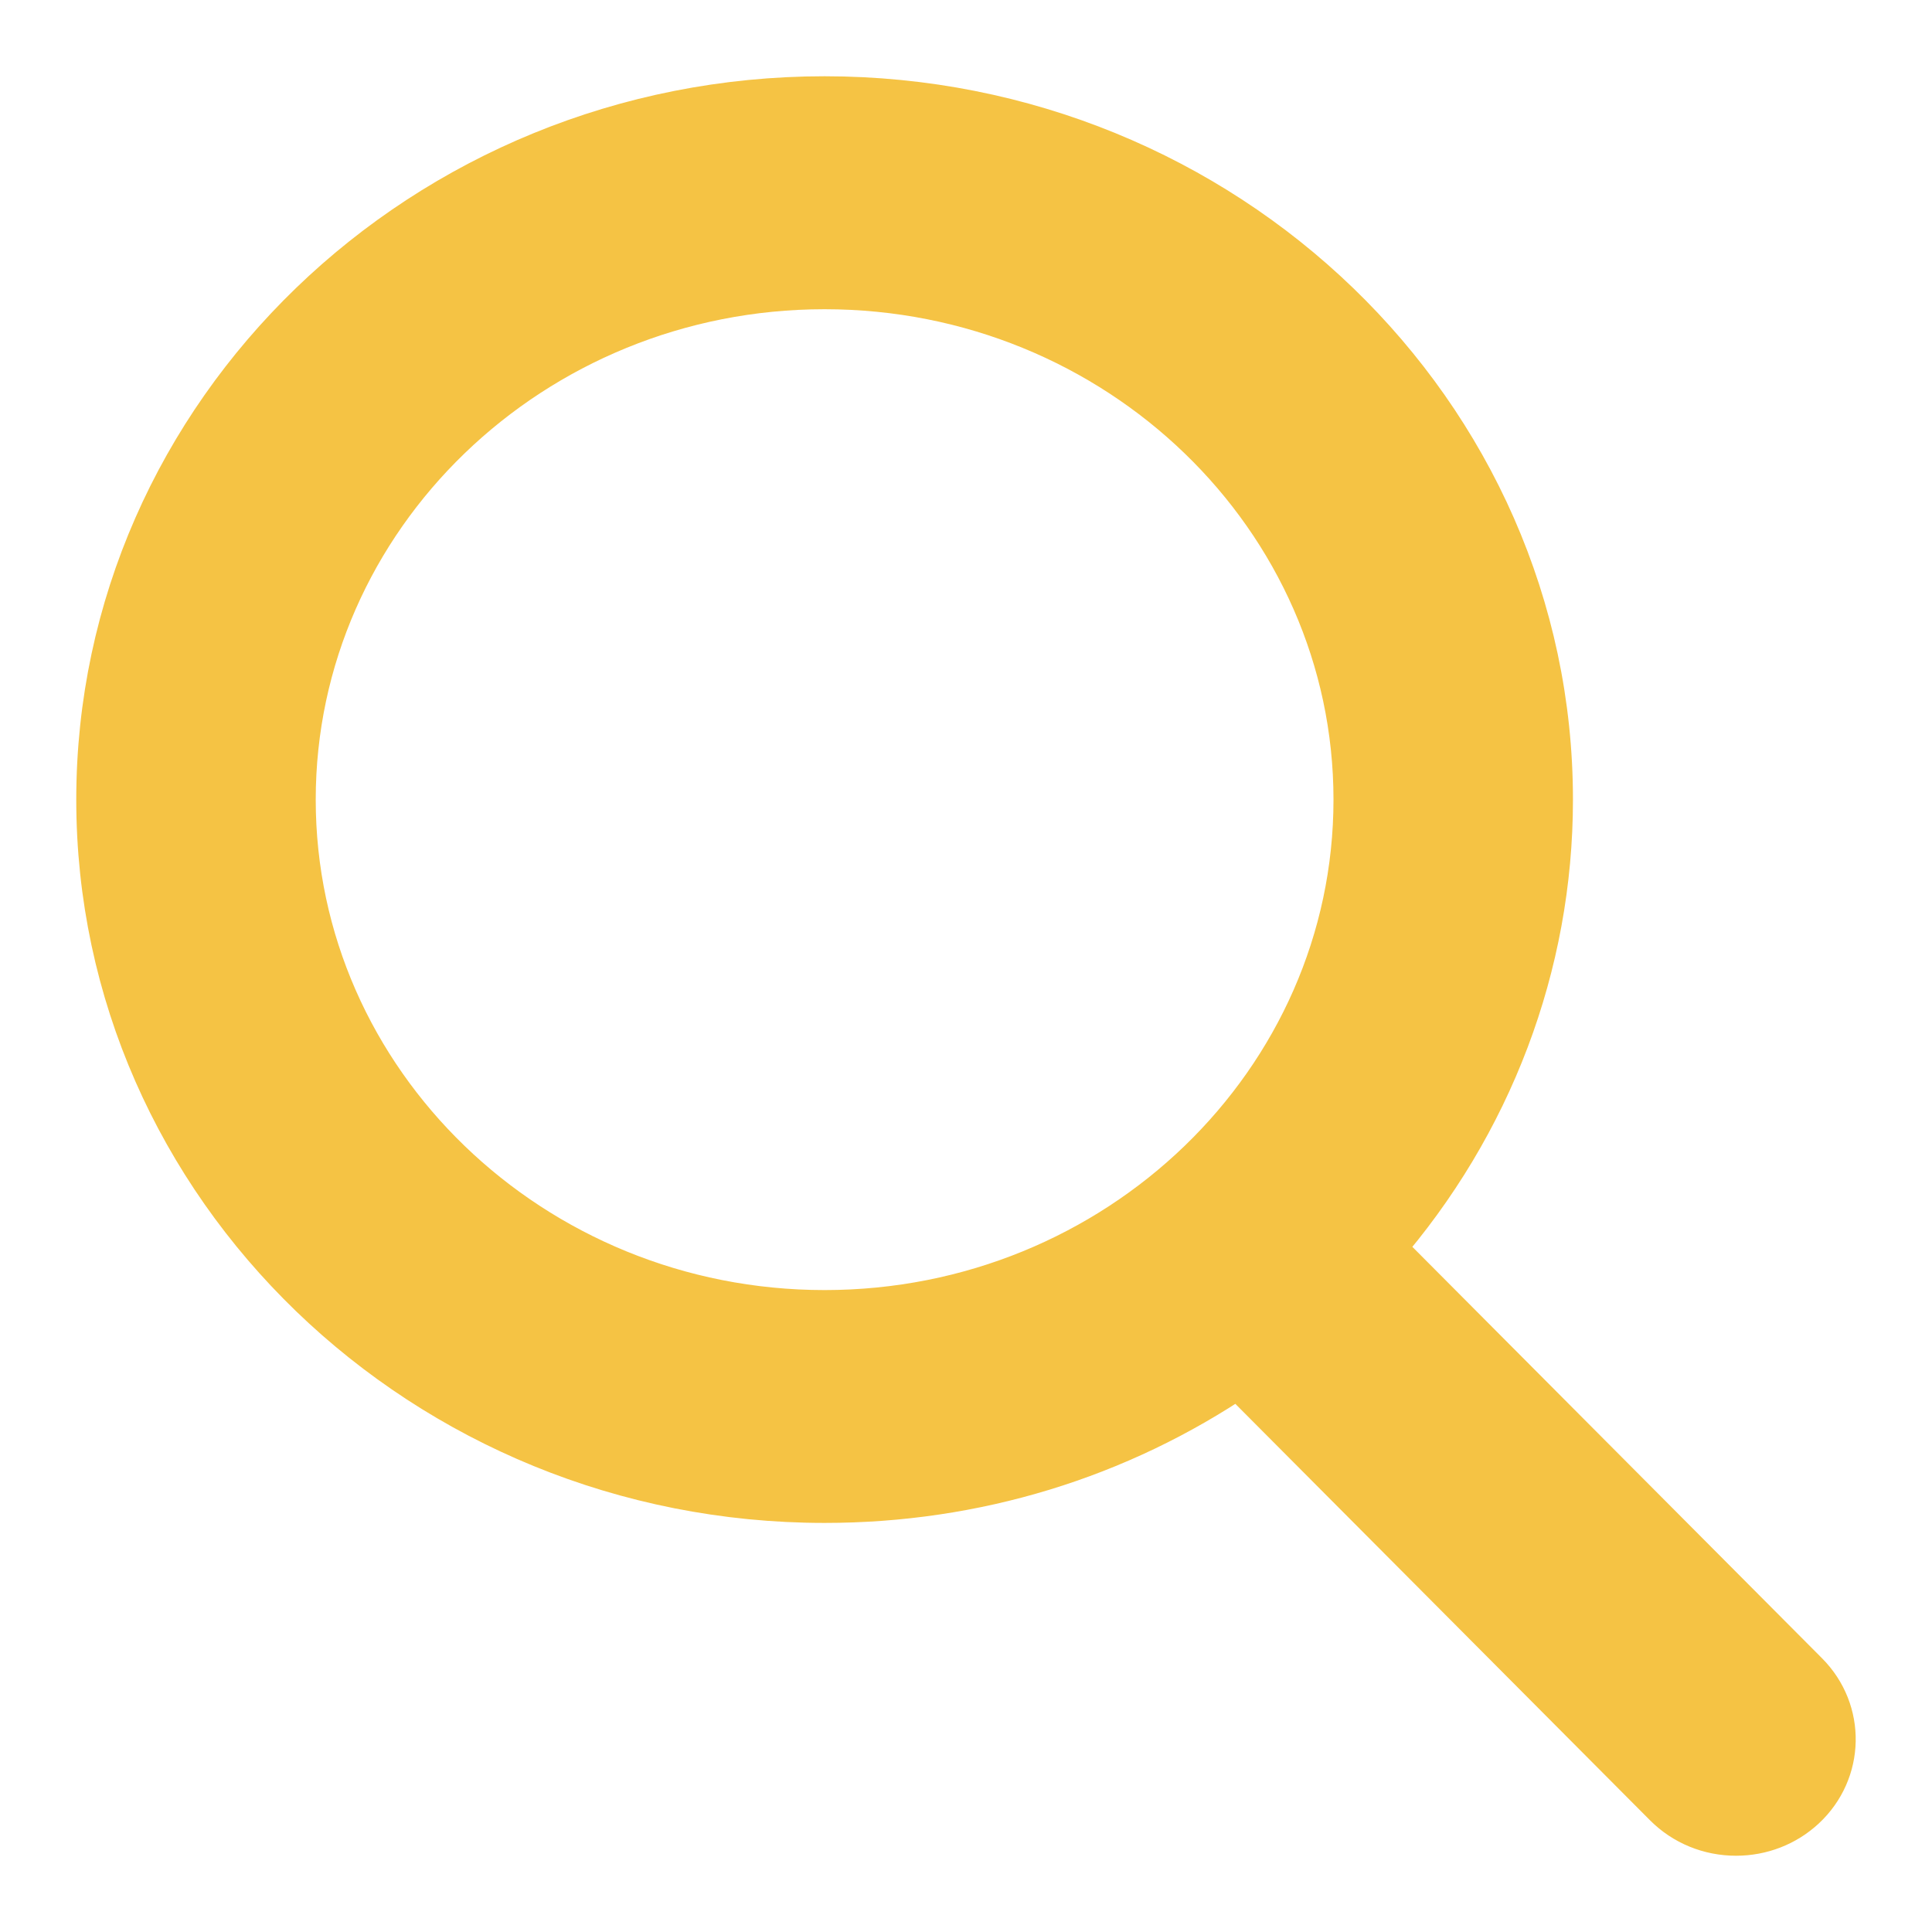 <svg width="19" height="19" viewBox="0 0 19 19" fill="none" xmlns="http://www.w3.org/2000/svg">
  <g clip-path="url(#clip0_8_2534)">
    <path d="M17.741 16.484L13.551 12.276C14.628 11.04 15.219 9.484 15.219 7.864C15.219 4.079 12.029 1 8.109 1C4.189 1 1 4.079 1 7.864C1 11.648 4.189 14.727 8.109 14.727C9.581 14.727 10.983 14.299 12.182 13.485L16.405 17.726C16.581 17.902 16.819 18 17.073 18C17.314 18 17.543 17.911 17.716 17.75C18.084 17.408 18.096 16.84 17.741 16.484ZM8.109 2.791C11.007 2.791 13.364 5.066 13.364 7.864C13.364 10.661 11.007 12.937 8.109 12.937C5.212 12.937 2.855 10.661 2.855 7.864C2.855 5.066 5.212 2.791 8.109 2.791Z" fill="#F5C344" stroke="#F5C344" stroke-width="0.5"/>
  </g>
  <defs>
    <clipPath id="clip0_8_2534">
      <rect width="19" height="19" fill="white"/>
    </clipPath>
  </defs>
</svg>